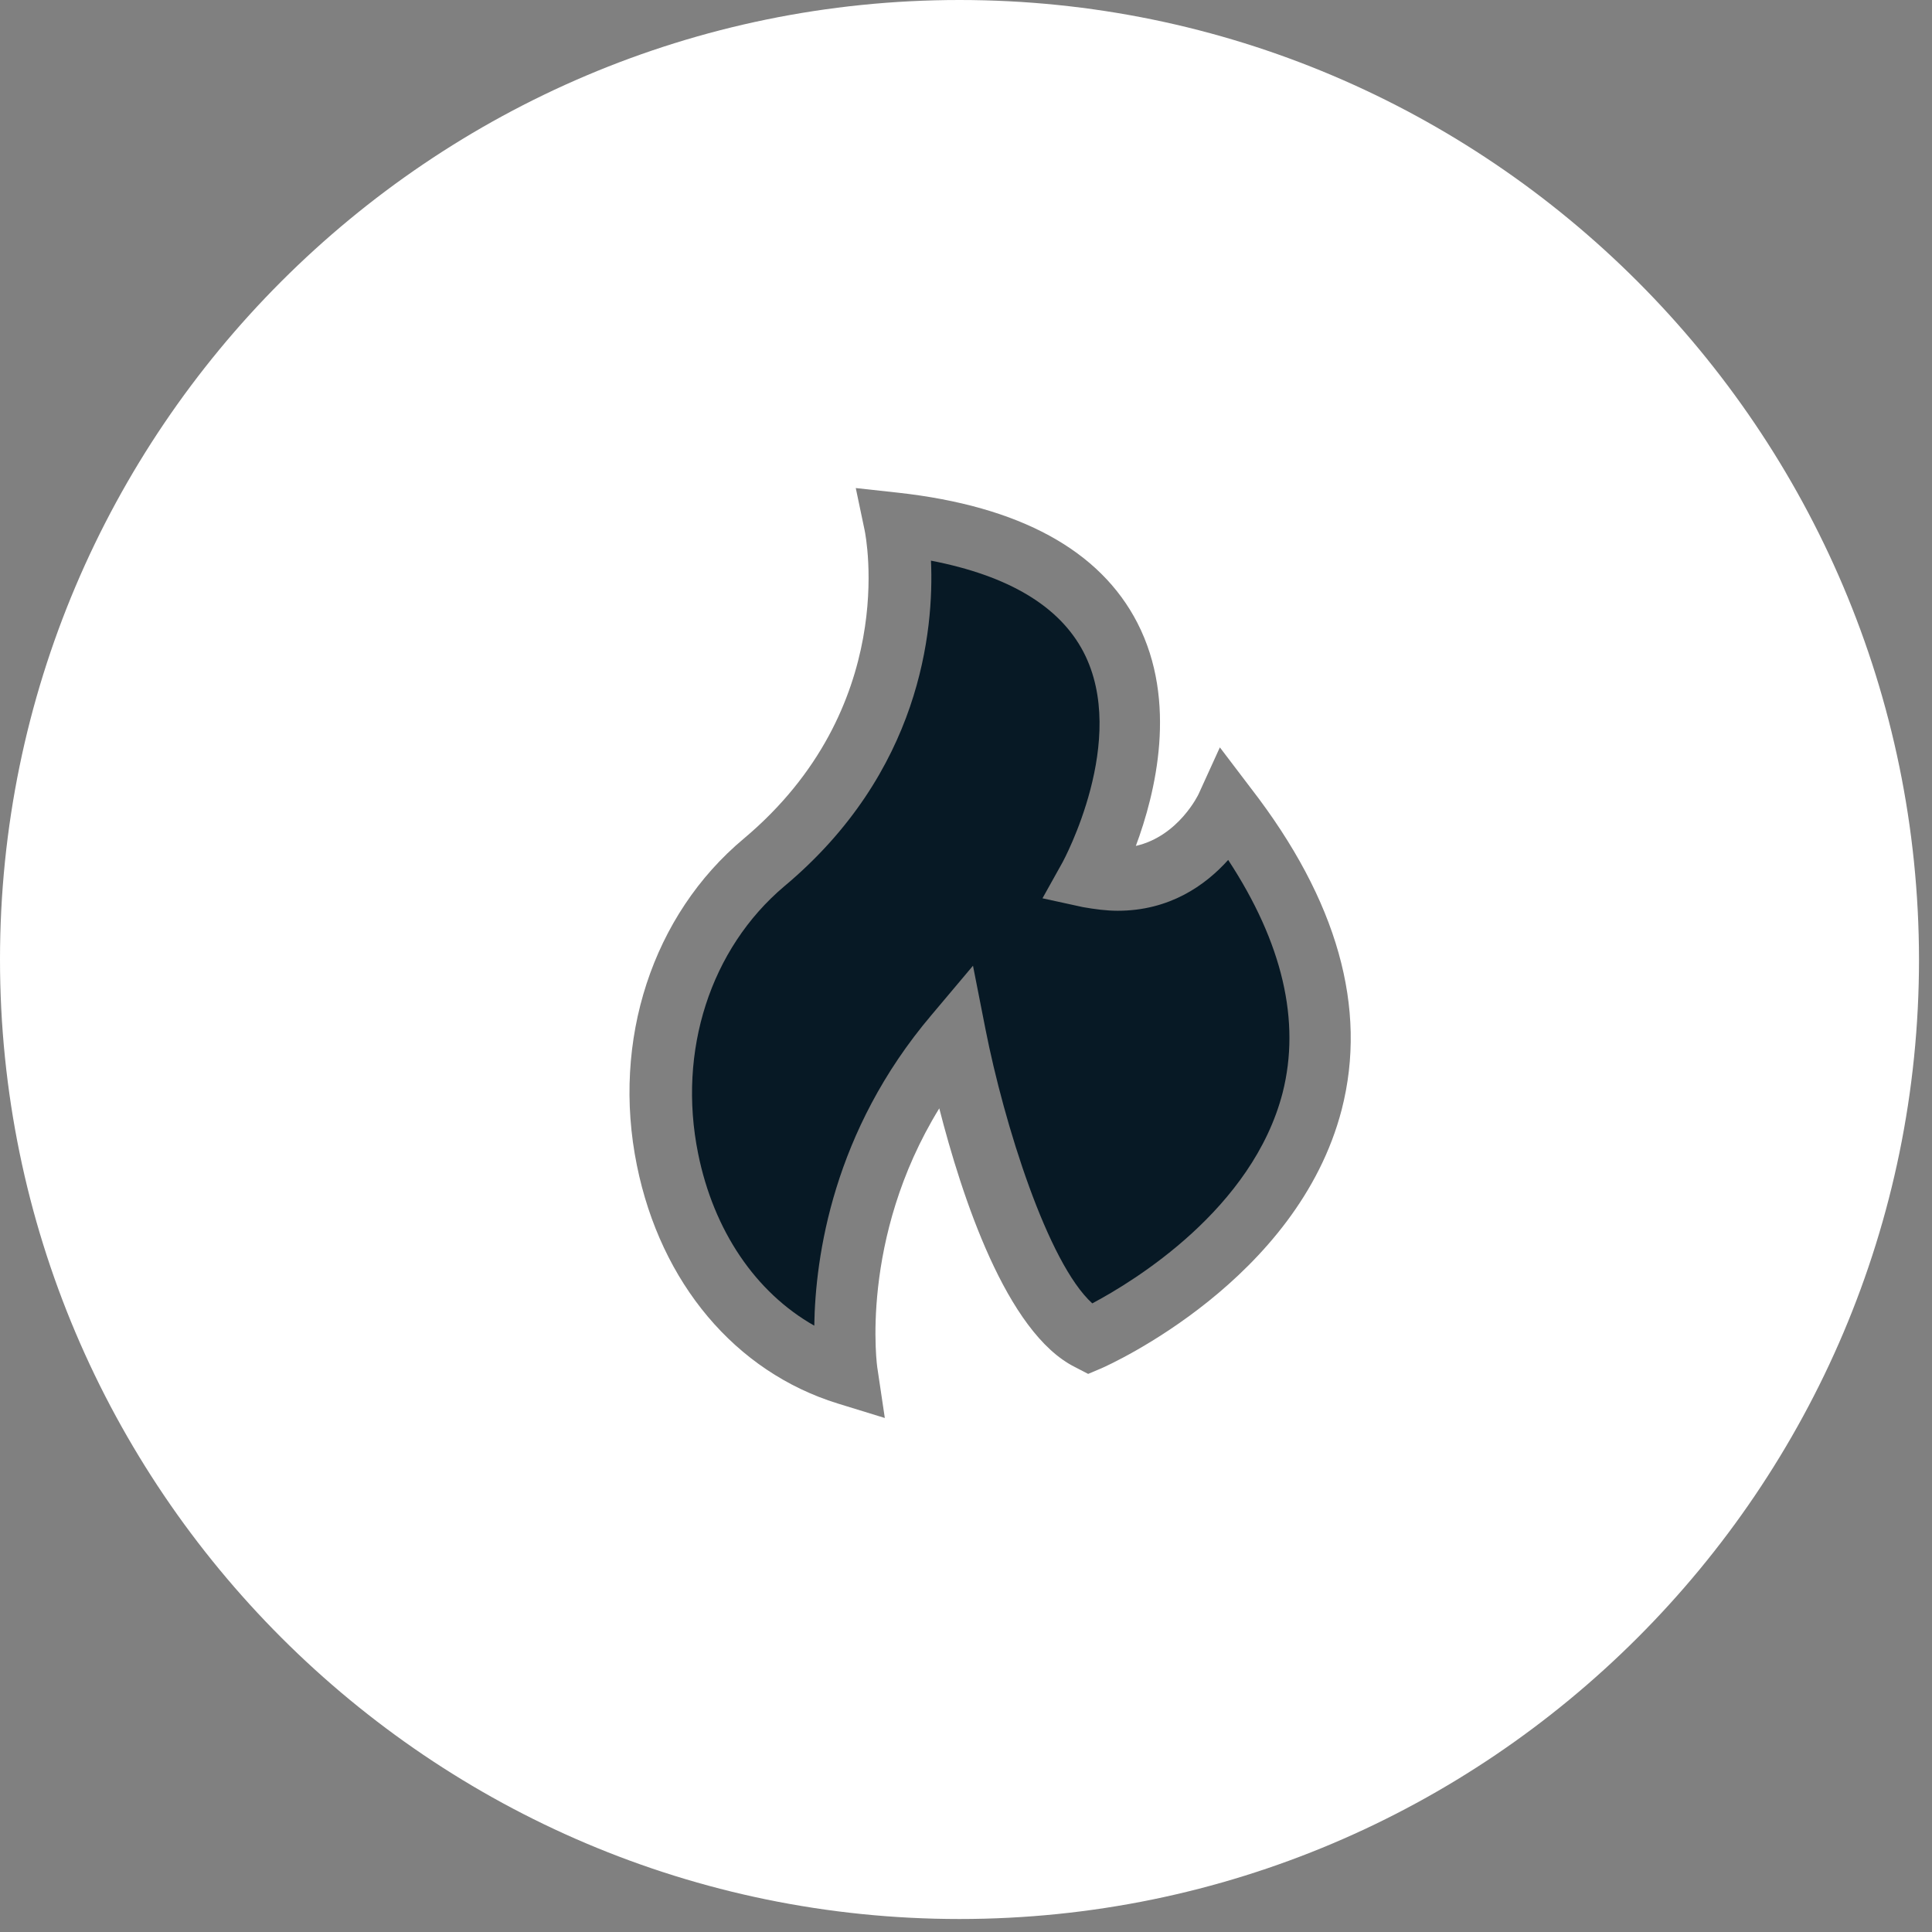 <svg width="143" height="143" viewBox="0 0 143 143" fill="none" xmlns="http://www.w3.org/2000/svg">
<rect x="0" y="0" width="143" height="143" fill="#808080" stroke="none"/>
<path d="M82.728 67.411C81.883 67.411 81.039 67.296 80.156 67.142L77.161 66.489L78.659 63.802C78.697 63.725 83.572 54.742 80.194 48.255C78.428 44.877 74.666 42.612 68.908 41.498C69.138 46.681 68.14 57.161 58.044 65.606C52.593 70.213 50.136 77.776 51.671 85.377C52.823 91.097 55.932 95.665 60.27 98.122C60.347 93.016 61.652 83.726 68.946 75.127L72.017 71.48L72.939 76.163C74.321 83.189 77.545 93.477 80.847 96.471C83.956 94.82 92.709 89.484 94.935 80.885C96.279 75.588 94.935 69.791 90.905 63.649C89.216 65.53 86.567 67.411 82.728 67.411Z" fill="#071925"/>
<path d="M71.019 0C31.863 0 0 31.863 0 71.019C0 110.176 31.863 142.038 71.019 142.038C110.176 142.038 142.038 110.176 142.038 71.019C142 31.863 110.176 0 71.019 0ZM99.312 82.114C96.049 94.743 82.152 101.001 81.538 101.27L80.54 101.692L79.58 101.193C74.474 98.659 71.173 88.486 69.522 82.037C63.572 91.711 64.915 101.231 64.954 101.346L65.491 104.955L61.998 103.88C54.435 101.538 48.907 94.974 47.141 86.26C45.26 77.008 48.293 67.718 55.05 62.075C66.566 52.401 64.109 39.771 63.994 39.233L63.341 36.124L66.489 36.469C75.472 37.467 81.422 40.73 84.186 46.105C87.181 51.94 85.53 58.696 84.071 62.612C87.258 61.883 88.716 58.773 88.716 58.773L90.29 55.318L92.594 58.351C99.005 66.643 101.231 74.628 99.312 82.114Z" fill="white"/>
</svg>
